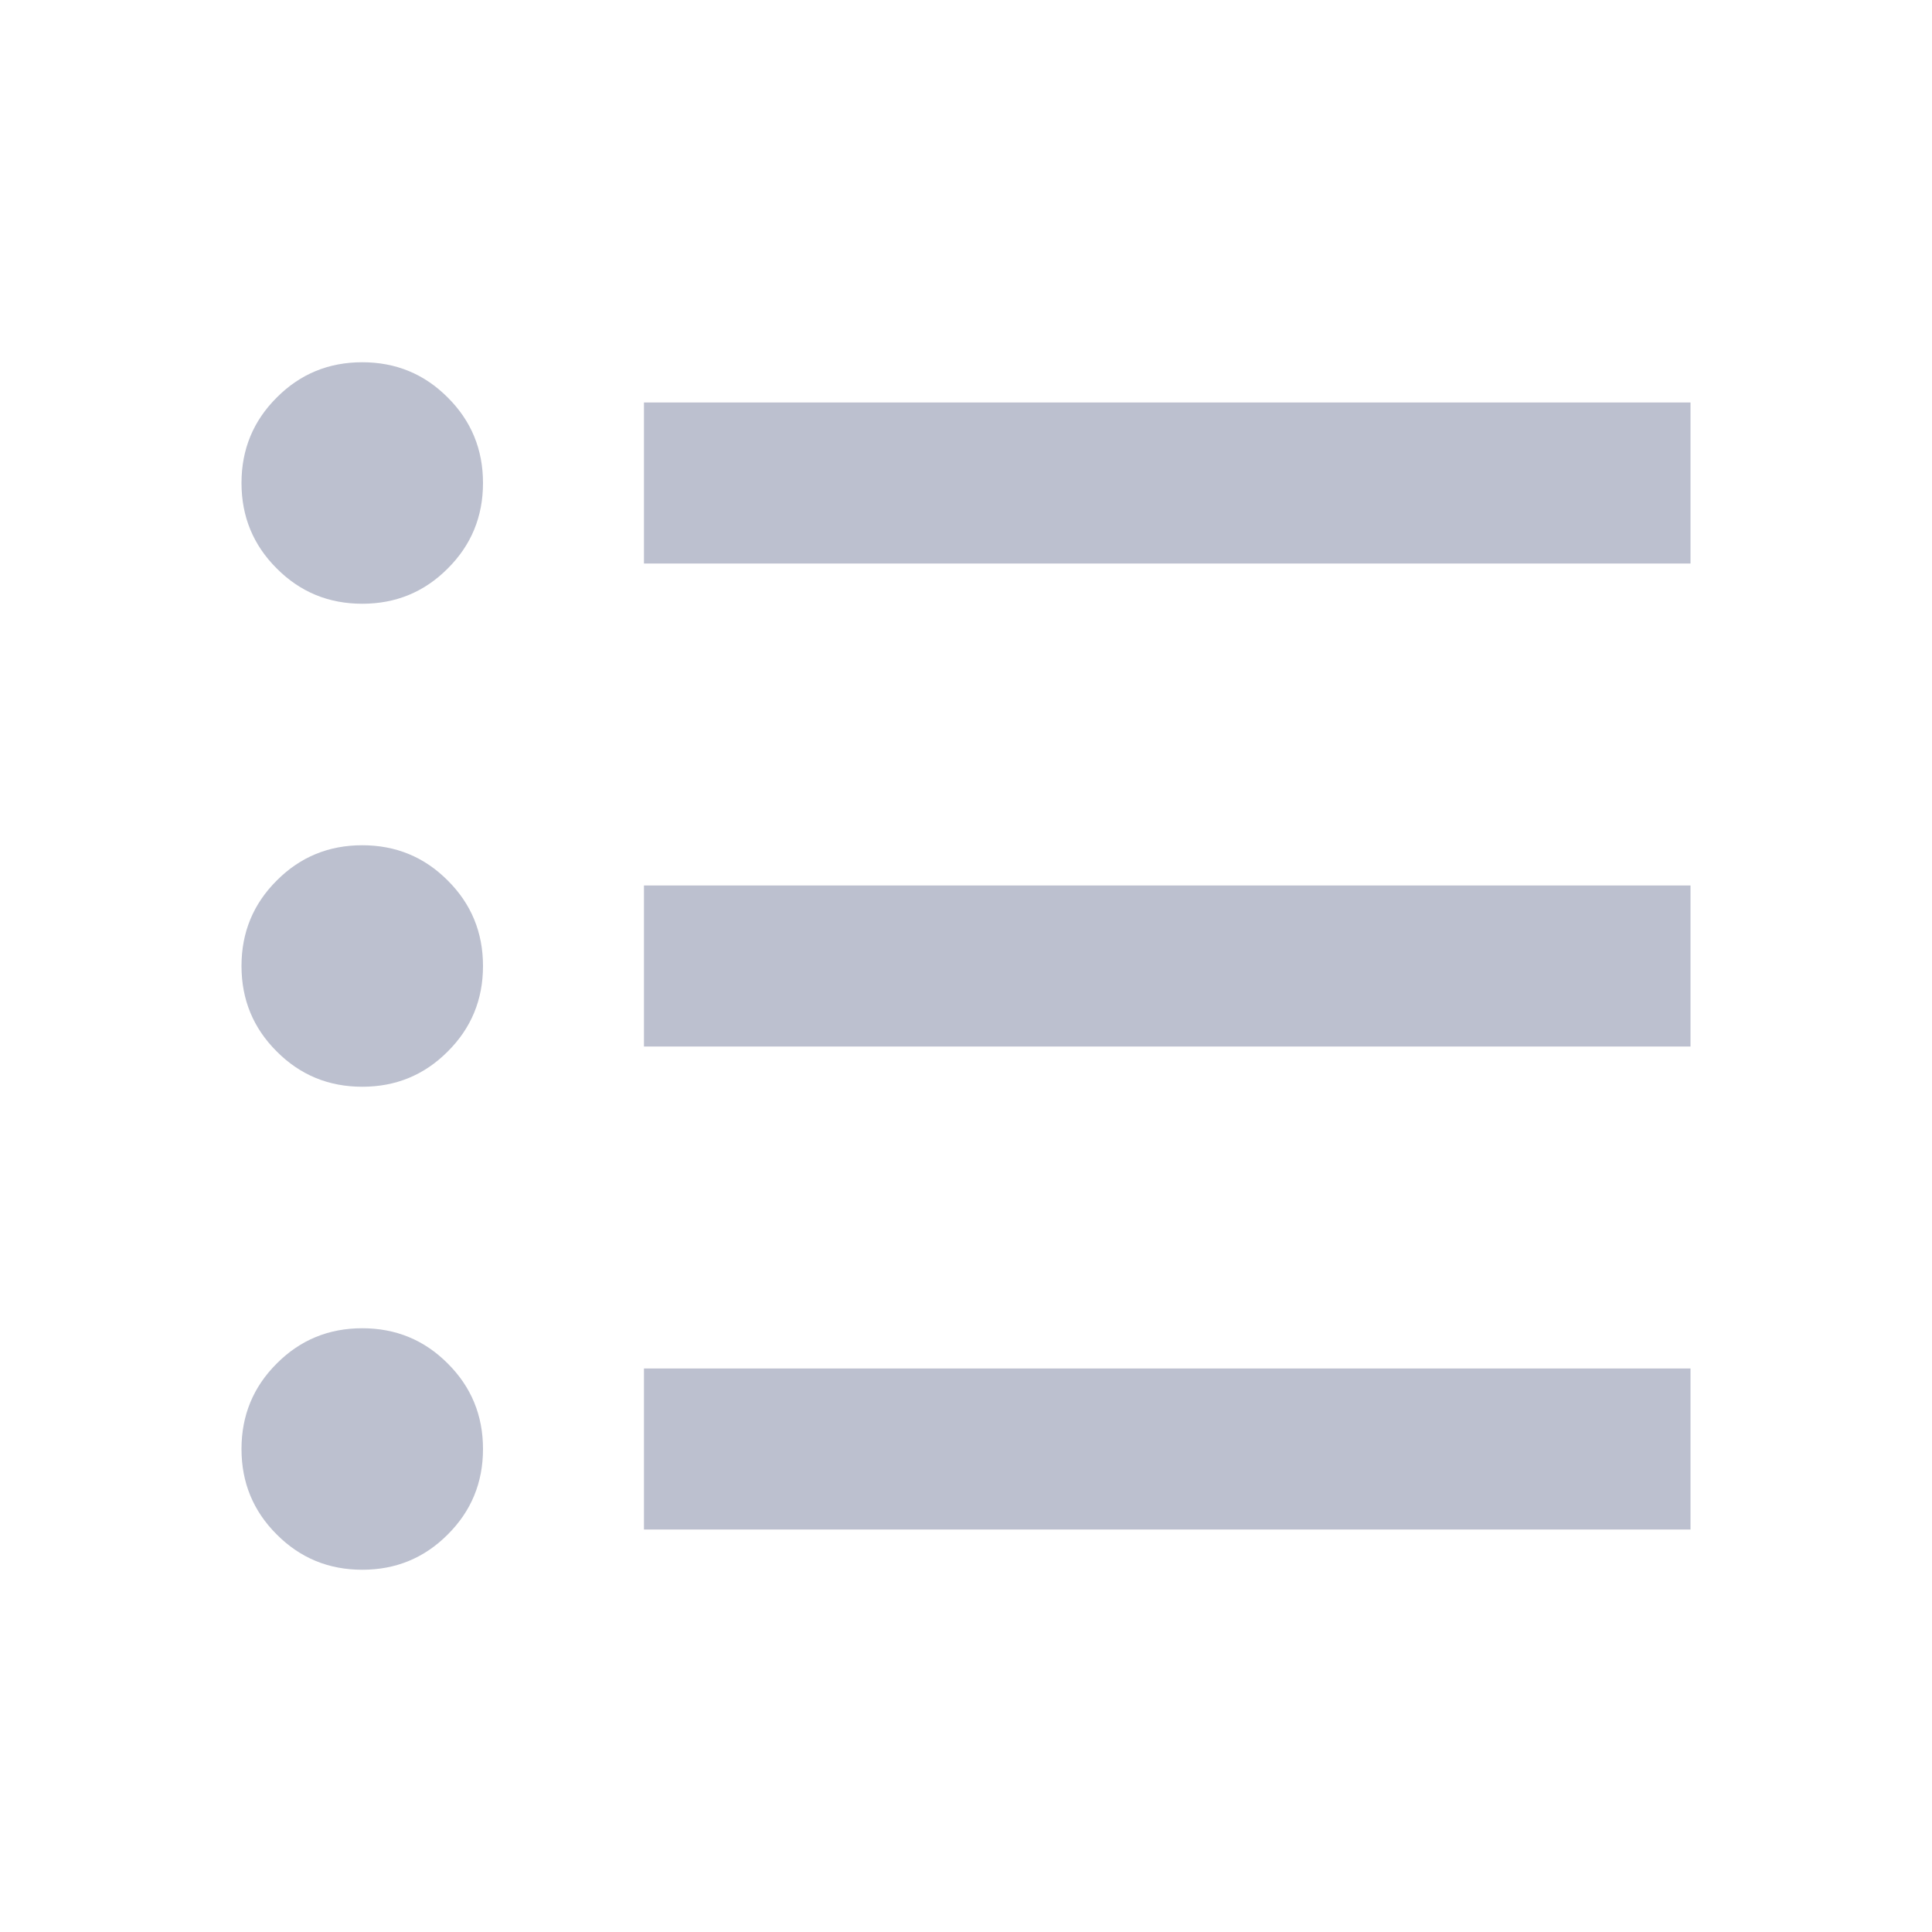 <svg width="16" height="16" viewBox="0 0 16 16" fill="none" xmlns="http://www.w3.org/2000/svg">
<mask id="mask0_561_12265" style="mask-type:alpha" maskUnits="userSpaceOnUse" x="0" y="0" width="16" height="16">
<rect width="16" height="16" fill="#D9D9D9"/>
</mask>
<g mask="url(#mask0_561_12265)">
<path d="M3 13C2.722 13 2.486 12.903 2.292 12.708C2.097 12.514 2 12.278 2 12C2 11.722 2.097 11.486 2.292 11.292C2.486 11.097 2.722 11 3 11C3.278 11 3.514 11.097 3.708 11.292C3.903 11.486 4 11.722 4 12C4 12.278 3.903 12.514 3.708 12.708C3.514 12.903 3.278 13 3 13ZM5.333 12.667V11.333H14V12.667H5.333ZM3 9C2.722 9 2.486 8.903 2.292 8.708C2.097 8.514 2 8.278 2 8C2 7.722 2.097 7.486 2.292 7.292C2.486 7.097 2.722 7 3 7C3.278 7 3.514 7.097 3.708 7.292C3.903 7.486 4 7.722 4 8C4 8.278 3.903 8.514 3.708 8.708C3.514 8.903 3.278 9 3 9ZM5.333 8.667V7.333H14V8.667H5.333ZM3 5C2.722 5 2.486 4.903 2.292 4.708C2.097 4.514 2 4.278 2 4C2 3.722 2.097 3.486 2.292 3.292C2.486 3.097 2.722 3 3 3C3.278 3 3.514 3.097 3.708 3.292C3.903 3.486 4 3.722 4 4C4 4.278 3.903 4.514 3.708 4.708C3.514 4.903 3.278 5 3 5ZM5.333 4.667V3.333H14V4.667H5.333Z" fill="#BCC0CF"/>
</g>
</svg>
